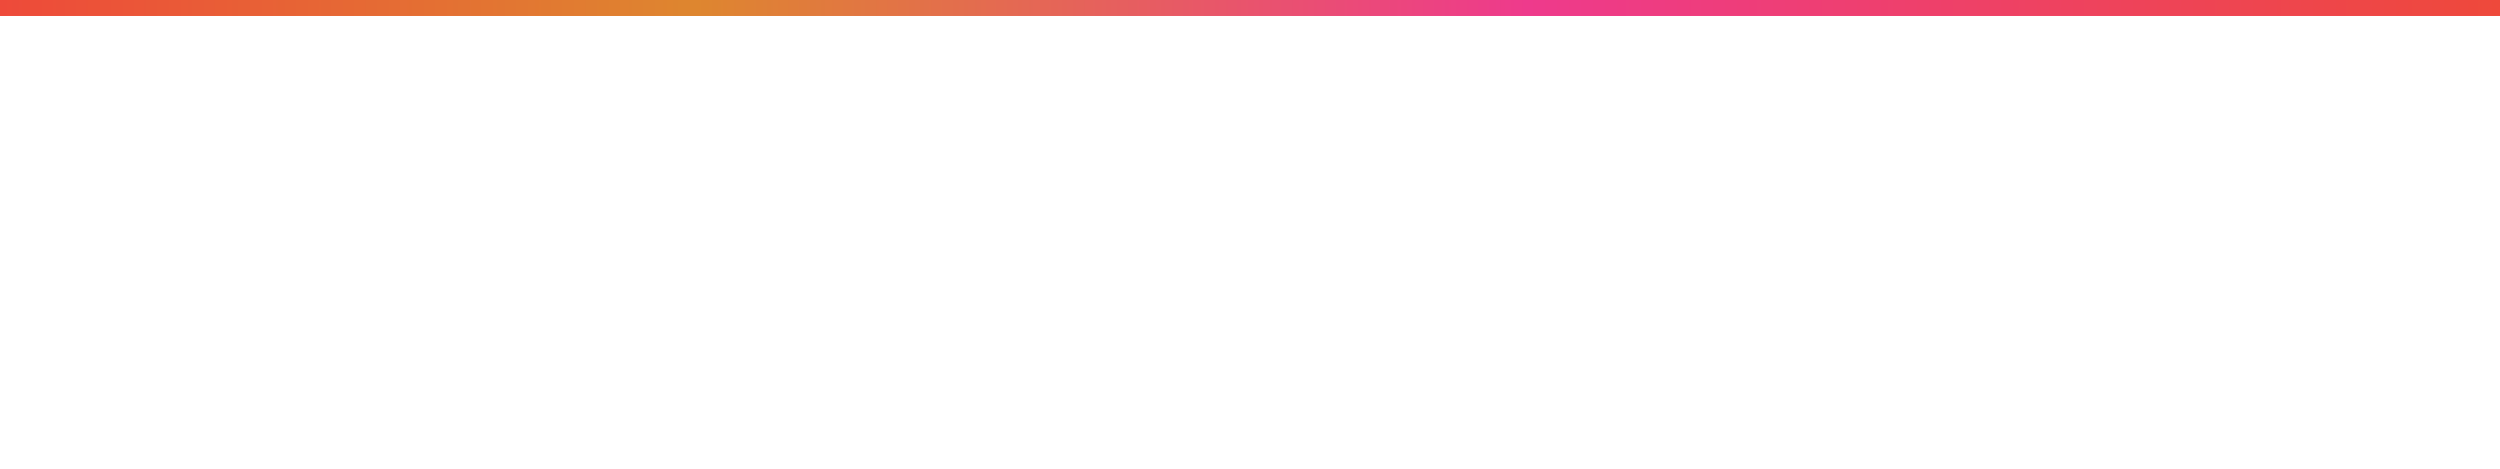 <?xml version="1.0" encoding="UTF-8" standalone="no"?>

<svg width="200" height="37.5" viewBox="0 0 52.917 8.129" version="1.1" id="svg5"
  xmlns="http://www.w3.org/2000/svg" xmlns:svg="http://www.w3.org/2000/svg">
  <defs id="defs2">
    <linearGradient id="myGradient" x1="0%" y1="50%" x2="100%" y2="50%">
      <stop offset="0%" style="stop-color:rgb(238,73,58);stop-opacity:1.00" />
      <stop offset="28%" style="stop-color:rgb(222,134,47);stop-opacity:1.00" />
      <stop offset="61%" style="stop-color:rgb(238,58,140);stop-opacity:1.00" />
      <stop offset="100%" style="stop-color:rgb(238,73,58);stop-opacity:1.00" />
    </linearGradient>
  </defs>
  <g id="layer1" transform="translate(-24.774,-87.151)">
    <path
      style="fill:none;stroke:url('#myGradient');stroke-width:0.4;stroke-linecap:butt;stroke-linejoin:miter;stroke-miterlimit:4;stroke-dasharray:none;stroke-opacity:1"
      d="m 77.691,86.384 c 0,0 -0.02,2.32e-4 -0.038,2.32e-4 -0.026,0 -0.01,2.77e-4 -0.047,-9e-6 -0.023,-1.79e-4 -0.012,4.74e-4 -0.047,4.74e-4 -0.013,0 -0.014,-5.75e-4 -0.036,-5.75e-4 -1.706,0 -4.176,-1.25e-4 -6.447,-1.25e-4 -2.27,0 -4.204,5.45e-4 -6.615,5.45e-4 -2.41,0 -3.739,-4e-6 -5.973,-4e-6 -2.234,0 -3.949,5.32e-4 -7.256,-6e-6 -3.307,-5.38e-4 -4.033,7e-6 -6.615,7e-6 -2.582,0 -4.486,-3e-6 -6.615,-3e-6 -2.128,0 -4.839,0 -6.615,0 -1.775,0 -4.656,7.23e-4 -6.506,7.23e-4 -0.013,0 0.013,2.57e-4 0,0 -0.013,-2.95e-4 -0.027,-5.36e-4 -0.04,-7.23e-4 -0.011,-1.55e-4 -0.022,-2.74e-4 -0.033,-3.55e-4 -0.012,-8.6e-5 -0.024,-1.29e-4 -0.035,-1.29e-4"
      id="path857">
      <animate attributeName="d" dur="6.8s" values="
          m 77.691,86.384 c -2.075,0 -4.652,1.353 -6.615,0.827 -1.963,-0.526 -4.36,-3.085 -6.615,-2.48 -2.255,0.604 -4.261,5.745 -6.615,4.961 -2.353,-0.784 -3.859,-8.268 -6.615,-8.268 -2.756,-4e-6 -4.261,7.484 -6.615,8.268 -2.353,0.784 -4.36,-4.357 -6.615,-4.961 -2.255,-0.604 -4.652,1.955 -6.615,2.48 -1.85,0.496 -4.246,-0.678 -6.253,-0.814 -0.017,-10e-4 -0.034,-0.002 -0.051,-0.003 -0.027,-0.002 -0.053,-0.003 -0.079,-0.004 -0.013,-6e-4 -0.027,-0.001 -0.04,-0.002 -0.014,-5.4e-4 -0.029,-10e-4 -0.043,-10e-4 -0.013,-3.9e-4 -0.027,-7.4e-4 -0.04,-0.001 -0.013,-2.9e-4 -0.027,-5.3e-4 -0.04,-7.2e-4 -0.011,-1.5e-4 -0.022,-2.7e-4 -0.033,-3.5e-4 -0.012,-9e-5 -0.024,-1.3e-4 -0.035,-1.3e-4;
				  m 77.691,86.384 c 0,0 -6.14e-4,-4e-6 -0.047,2.32e-4 -2.35,0.012 -4.313,-1.431 -6.567,-0.827 -2.255,0.604 -4.356,3.122 -6.615,2.48 -2.386,-0.678 -4.072,-5.642 -6.615,-4.961 -2.543,0.681 -3.687,8.268 -6.615,8.268 -2.833,0 -4.36,-7.664 -6.615,-8.268 -2.255,-0.604 -4.652,4.435 -6.615,4.961 -2.201,0.59 -4.757,-1.983 -6.615,-2.48 -1.857,-0.498 -4.886,0.817 -6.3,0.817 -0.027,0 -0.056,0.005 -0.082,0.004 -0.013,-6.02e-4 -0.036,0.003 -0.049,0.002 -0.014,-5.4e-4 -0.06,0.005 -0.075,0.005 -0.013,-3.98e-4 0.013,2.57e-4 0,0 -0.013,-2.95e-4 -0.027,-5.36e-4 -0.04,-7.23e-4 -0.011,-1.55e-4 -0.022,-2.74e-4 -0.033,-3.55e-4 -0.012,-8.6e-5 -0.024,-1.29e-4 -0.035,-1.29e-4;
          m 77.691,86.384 c 0,0 -6.14e-4,-4e-6 -0.047,2.32e-4 -0.052,2.63e-4 -0.021,-2.85e-4 -0.065,-2.29e-4 -2.334,0.003 -4.498,1.338 -6.503,0.827 -2.005,-0.511 -4.317,-3.062 -6.615,-2.48 -2.298,0.581 -4.172,5.701 -6.615,4.961 -2.442,-0.74 -3.794,-8.268 -6.615,-8.268 -2.821,0 -4.25,7.635 -6.615,8.268 -2.364,0.634 -4.461,-4.384 -6.615,-4.961 -2.154,-0.577 -4.663,1.958 -6.615,2.48 -1.952,0.523 -4.799,-0.826 -6.375,-0.826 -0.013,0 -0.05,2.91e-4 -0.063,-2.09e-4 -0.014,-5.4e-4 -0.053,0.001 -0.067,9.38e-4 -0.013,-3.98e-4 0.013,2.57e-4 0,0 -0.013,-2.95e-4 -0.027,-5.36e-4 -0.04,-7.23e-4 -0.011,-1.55e-4 -0.022,-2.74e-4 -0.033,-3.55e-4 -0.012,-8.6e-5 -0.024,-1.29e-4 -0.035,-1.29e-4;
        " repeatCount="indefinite" />
    </path>
    <path
      style="fill:none;stroke:url('#myGradient');stroke-width:0.4;stroke-linecap:butt;stroke-linejoin:miter;stroke-miterlimit:4;stroke-dasharray:none;stroke-opacity:1"
      d="m 77.691,86.384 c -2.075,0 -4.048,5.35e-4 -6.08,5.35e-4 -2.052,0 -4.72,7e-6 -7.149,7e-6 -2.334,0 -3.493,-4e-6 -5.973,-4e-6 -2.455,0 -4.5,-3e-6 -7.256,-6e-6 -2.756,-4e-6 -4.222,7e-6 -6.702,7e-6 -2.369,0 -4.193,-3e-6 -6.527,-3e-6 -2.222,0 -4.583,0 -6.615,0 -1.819,0 -4.222,-6e-6 -6.245,-6e-6 -0.017,0 -0.042,10e-4 -0.059,0 -0.027,-0.002 -0.045,10e-4 -0.071,0 -0.013,-6e-4 -0.029,10e-4 -0.042,0 -0.014,-5.4e-4 -0.03,0 -0.044,0 -0.013,-3.9e-4 -0.029,2.6e-4 -0.043,0 -0.013,-2.9e-4 -0.029,6.7e-4 -0.042,4.8e-4 -0.011,-1.5e-4 -0.021,-4e-4 -0.032,-4.8e-4 -0.012,-9e-5 -0.025,0 -0.037,0"
      id="path857">
      <animate attributeName="d" dur="3.1s" values="
          m 77.691,86.384 c 0,0 -6.14e-4,-3e-6 -0.047,1.58e-4 -0.052,1.79e-4 -0.021,-1.94e-4 -0.065,-1.56e-4 -2.334,0.002 -4.498,0.912 -6.503,0.564 -2.005,-0.348 -4.317,-2.088 -6.615,-1.692 -2.298,0.397 -4.173,3.889 -6.615,3.384 -2.442,-0.505 -3.794,-5.64 -6.615,-5.64 -2.821,0 -4.251,5.207 -6.615,5.64 -2.364,0.432 -4.461,-2.99 -6.615,-3.384 -2.154,-0.394 -4.663,1.335 -6.615,1.692 -1.952,0.357 -4.799,-0.564 -6.375,-0.564 -0.013,0 -0.05,1.98e-4 -0.063,-1.43e-4 -0.014,-3.68e-4 -0.053,8.86e-4 -0.067,6.39e-4 -0.013,-2.71e-4 0.013,1.76e-4 0,0 -0.013,-2.01e-4 -0.027,-3.64e-4 -0.04,-4.92e-4 -0.011,-1.06e-4 -0.022,-1.88e-4 -0.033,-2.42e-4 -0.012,-6e-5 -0.024,-8.9e-5 -0.035,-8.9e-5;
				  m 77.691,86.384 c 0,0 -6.14e-4,-3e-6 -0.047,1.59e-4 -2.35,0.008 -4.313,-0.977 -6.568,-0.565 -2.255,0.413 -4.356,2.132 -6.615,1.694 -2.386,-0.463 -4.072,-3.853 -6.615,-3.387 -2.543,0.465 -3.687,5.646 -6.615,5.646 -2.833,0 -4.36,-5.233 -6.615,-5.646 -2.255,-0.413 -4.652,3.028 -6.615,3.387 -2.202,0.403 -4.758,-1.354 -6.615,-1.694 -1.857,-0.34 -4.887,0.558 -6.3,0.558 -0.027,0 -0.056,0.004 -0.082,0.003 -0.013,-4.12e-4 -0.036,0.002 -0.049,0.001 -0.014,-3.67e-4 -0.06,0.004 -0.075,0.003 -0.013,-2.71e-4 0.013,1.75e-4 0,0 -0.013,-2.02e-4 -0.027,-3.66e-4 -0.04,-4.93e-4 -0.011,-1.06e-4 -0.022,-1.88e-4 -0.033,-2.43e-4 -0.012,-5.8e-5 -0.024,-8.8e-5 -0.035,-8.8e-5;
          m 77.691,86.391 c -2.075,0 -4.652,0.922 -6.615,0.563 -1.963,-0.358 -4.36,-2.102 -6.615,-1.69 -2.255,0.412 -4.261,3.914 -6.615,3.38 -2.353,-0.534 -3.859,-5.633 -6.615,-5.633 -2.756,-7e-6 -4.261,5.099 -6.615,5.633 -2.353,0.534 -4.36,-2.968 -6.615,-3.38 -2.255,-0.412 -4.652,1.332 -6.615,1.69 -1.85,0.338 -4.246,-0.462 -6.253,-0.555 -0.017,-6.81e-4 -0.034,-0.001 -0.051,-0.002 -0.027,-0.001 -0.053,-0.002 -0.079,-0.003 -0.013,-4.09e-4 -0.027,-6.81e-4 -0.04,-0.001 -0.014,-3.69e-4 -0.029,-6.81e-4 -0.043,-6.81e-4 -0.013,-2.66e-4 -0.027,-5.04e-4 -0.04,-6.82e-4 -0.013,-1.97e-4 -0.027,-3.62e-4 -0.04,-4.91e-4 -0.011,-1.02e-4 -0.022,-1.83e-4 -0.033,-2.38e-4 -0.012,-6.1e-5 -0.024,-8.8e-5 -0.035,-8.8e-5;
        " repeatCount="indefinite" />
    </path>
    <path
      style="fill:none;stroke:url('#myGradient');stroke-width:0.4;stroke-linecap:butt;stroke-linejoin:miter;stroke-miterlimit:4;stroke-dasharray:none;stroke-opacity:1"
      d="m 77.691,86.384 c -2.075,0 -4.048,5.35e-4 -6.08,5.35e-4 -2.052,0 -4.72,7e-6 -7.149,7e-6 -2.334,0 -3.493,-4e-6 -5.973,-4e-6 -2.455,0 -4.5,-3e-6 -7.256,-6e-6 -2.756,-4e-6 -4.222,7e-6 -6.702,7e-6 -2.369,0 -4.193,-3e-6 -6.527,-3e-6 -2.222,0 -4.583,0 -6.615,0 -1.819,0 -4.222,-6e-6 -6.245,-6e-6 -0.017,0 -0.042,10e-4 -0.059,0 -0.027,-0.002 -0.045,10e-4 -0.071,0 -0.013,-6e-4 -0.029,10e-4 -0.042,0 -0.014,-5.4e-4 -0.03,0 -0.044,0 -0.013,-3.9e-4 -0.029,2.6e-4 -0.043,0 -0.013,-2.9e-4 -0.029,6.7e-4 -0.042,4.8e-4 -0.011,-1.5e-4 -0.021,-4e-4 -0.032,-4.8e-4 -0.012,-9e-5 -0.025,0 -0.037,0"
      id="path857">
      <animate attributeName="d" dur="3s" values="
          m 77.691,86.391 c -2.075,0 -4.652,0.922 -6.615,0.563 -1.963,-0.358 -4.36,-2.102 -6.615,-1.69 -2.255,0.412 -4.261,3.914 -6.615,3.38 -2.353,-0.534 -3.859,-5.633 -6.615,-5.633 -2.756,-7e-6 -4.261,5.099 -6.615,5.633 -2.353,0.534 -4.36,-2.968 -6.615,-3.38 -2.255,-0.412 -4.652,1.332 -6.615,1.69 -1.85,0.338 -4.246,-0.462 -6.253,-0.555 -0.017,-6.81e-4 -0.034,-0.001 -0.051,-0.002 -0.027,-0.001 -0.053,-0.002 -0.079,-0.003 -0.013,-4.09e-4 -0.027,-6.81e-4 -0.04,-0.001 -0.014,-3.69e-4 -0.029,-6.81e-4 -0.043,-6.81e-4 -0.013,-2.66e-4 -0.027,-5.04e-4 -0.04,-6.82e-4 -0.013,-1.97e-4 -0.027,-3.62e-4 -0.04,-4.91e-4 -0.011,-1.02e-4 -0.022,-1.83e-4 -0.033,-2.38e-4 -0.012,-6.1e-5 -0.024,-8.8e-5 -0.035,-8.8e-5;
				  m 77.691,86.384 c 0,0 -6.14e-4,-3e-6 -0.047,1.59e-4 -2.35,0.008 -4.313,-0.977 -6.568,-0.565 -2.255,0.413 -4.356,2.132 -6.615,1.694 -2.386,-0.463 -4.072,-3.853 -6.615,-3.387 -2.543,0.465 -3.687,5.646 -6.615,5.646 -2.833,0 -4.36,-5.233 -6.615,-5.646 -2.255,-0.413 -4.652,3.028 -6.615,3.387 -2.202,0.403 -4.758,-1.354 -6.615,-1.694 -1.857,-0.34 -4.887,0.558 -6.3,0.558 -0.027,0 -0.056,0.004 -0.082,0.003 -0.013,-4.12e-4 -0.036,0.002 -0.049,0.001 -0.014,-3.67e-4 -0.06,0.004 -0.075,0.003 -0.013,-2.71e-4 0.013,1.75e-4 0,0 -0.013,-2.02e-4 -0.027,-3.66e-4 -0.04,-4.93e-4 -0.011,-1.06e-4 -0.022,-1.88e-4 -0.033,-2.43e-4 -0.012,-5.8e-5 -0.024,-8.8e-5 -0.035,-8.8e-5;
          m 77.691,86.384 c 0,0 -6.14e-4,-3e-6 -0.047,1.58e-4 -0.052,1.79e-4 -0.021,-1.94e-4 -0.065,-1.56e-4 -2.334,0.002 -4.498,0.912 -6.503,0.564 -2.005,-0.348 -4.317,-2.088 -6.615,-1.692 -2.298,0.397 -4.173,3.889 -6.615,3.384 -2.442,-0.505 -3.794,-5.64 -6.615,-5.64 -2.821,0 -4.251,5.207 -6.615,5.64 -2.364,0.432 -4.461,-2.99 -6.615,-3.384 -2.154,-0.394 -4.663,1.335 -6.615,1.692 -1.952,0.357 -4.799,-0.564 -6.375,-0.564 -0.013,0 -0.05,1.98e-4 -0.063,-1.43e-4 -0.014,-3.68e-4 -0.053,8.86e-4 -0.067,6.39e-4 -0.013,-2.71e-4 0.013,1.76e-4 0,0 -0.013,-2.01e-4 -0.027,-3.64e-4 -0.04,-4.92e-4 -0.011,-1.06e-4 -0.022,-1.88e-4 -0.033,-2.42e-4 -0.012,-6e-5 -0.024,-8.9e-5 -0.035,-8.9e-5;
        " repeatCount="indefinite" />
    </path>
    <path
      style="fill:none;stroke:url('#myGradient');stroke-width:0.4;stroke-linecap:butt;stroke-linejoin:miter;stroke-miterlimit:4;stroke-dasharray:none;stroke-opacity:1"
      d="m 77.691,86.384 c -2.075,0 -4.048,5.35e-4 -6.08,5.35e-4 -2.052,0 -4.72,7e-6 -7.149,7e-6 -2.334,0 -3.493,-4e-6 -5.973,-4e-6 -2.455,0 -4.5,-3e-6 -7.256,-6e-6 -2.756,-4e-6 -4.222,7e-6 -6.702,7e-6 -2.369,0 -4.193,-3e-6 -6.527,-3e-6 -2.222,0 -4.583,0 -6.615,0 -1.819,0 -4.222,-6e-6 -6.245,-6e-6 -0.017,0 -0.042,10e-4 -0.059,0 -0.027,-0.002 -0.045,10e-4 -0.071,0 -0.013,-6e-4 -0.029,10e-4 -0.042,0 -0.014,-5.4e-4 -0.03,0 -0.044,0 -0.013,-3.9e-4 -0.029,2.6e-4 -0.043,0 -0.013,-2.9e-4 -0.029,6.7e-4 -0.042,4.8e-4 -0.011,-1.5e-4 -0.021,-4e-4 -0.032,-4.8e-4 -0.012,-9e-5 -0.025,0 -0.037,0"
      id="path857">
      <animate attributeName="d" dur="3.3s" values="
          m 77.691,86.384 c 0,0 -6.2e-4,0 -0.047,8.6e-5 -0.052,9.6e-5 -0.021,-1.02e-4 -0.065,-8.1e-5 -2.334,0.001 -4.498,0.488 -6.503,0.302 -2.005,-0.187 -4.317,-1.118 -6.615,-0.906 -2.298,0.212 -4.173,2.082 -6.615,1.811 -2.442,-0.27 -3.794,-3.019 -6.615,-3.019 -2.821,0 -4.25,2.788 -6.615,3.019 -2.364,0.231 -4.461,-1.601 -6.615,-1.811 -2.154,-0.211 -4.663,0.715 -6.615,0.906 -1.952,0.191 -4.799,-0.302 -6.375,-0.302 -0.013,0 -0.05,1.02e-4 -0.063,-8e-5 -0.014,-1.98e-4 -0.053,4.77e-4 -0.067,3.42e-4 -0.013,-1.43e-4 0.013,9.7e-5 0,0 -0.013,-1.06e-4 -0.027,-1.92e-4 -0.04,-2.62e-4 -0.011,-5.9e-5 -0.022,-1.02e-4 -0.033,-1.28e-4 -0.012,-3.2e-5 -0.024,-4.8e-5 -0.035,-4.8e-5;
				  m 77.691,86.384 c 0,0 -6.2e-4,-4e-6 -0.047,8.7e-5 -2.35,0.004 -4.313,-0.523 -6.568,-0.302 -2.255,0.221 -4.356,1.141 -6.615,0.907 -2.386,-0.248 -4.072,-2.062 -6.615,-1.813 -2.543,0.249 -3.687,3.022 -6.615,3.022 -2.833,0 -4.36,-2.801 -6.615,-3.022 -2.255,-0.221 -4.652,1.621 -6.615,1.813 -2.202,0.216 -4.758,-0.725 -6.615,-0.907 -1.857,-0.182 -4.887,0.299 -6.3,0.299 -0.027,0 -0.056,0.002 -0.082,0.002 -0.013,-2.24e-4 -0.036,0.001 -0.049,5.35e-4 -0.014,-1.98e-4 -0.06,0.002 -0.075,0.002 -0.013,-1.5e-4 0.013,9.1e-5 0,0 -0.013,-1.12e-4 -0.027,-1.98e-4 -0.04,-2.68e-4 -0.011,-5.3e-5 -0.022,-1.01e-4 -0.033,-1.28e-4 -0.012,-3.3e-5 -0.024,-4.8e-5 -0.035,-4.8e-5;
          m 77.691,86.384 c -2.075,0 -4.652,0.493 -6.615,0.302 -1.963,-0.192 -4.36,-1.125 -6.615,-0.905 -2.255,0.22 -4.261,2.096 -6.615,1.809 -2.353,-0.286 -3.859,-3.016 -6.615,-3.016 -2.756,0 -4.261,2.73 -6.615,3.016 -2.353,0.286 -4.36,-1.589 -6.615,-1.809 -2.255,-0.22 -4.652,0.713 -6.615,0.905 -1.85,0.181 -4.246,-0.247 -6.253,-0.297 -0.017,-3.64e-4 -0.034,-5.36e-4 -0.051,-0.001 -0.027,-5.35e-4 -0.053,-0.001 -0.079,-0.002 -0.013,-2.19e-4 -0.027,-3.64e-4 -0.04,-5.35e-4 -0.014,-1.97e-4 -0.029,-3.64e-4 -0.043,-3.64e-4 -0.013,-1.38e-4 -0.027,-2.66e-4 -0.04,-3.63e-4 -0.013,-1.08e-4 -0.027,-1.93e-4 -0.04,-2.63e-4 -0.011,-5.3e-5 -0.022,-9.6e-5 -0.033,-1.28e-4 -0.012,-3.3e-5 -0.024,-4.8e-5 -0.035,-4.8e-5;
        " repeatCount="indefinite" />
    </path>
    <path
      style="fill:none;stroke:url('#myGradient');stroke-width:0.4;stroke-linecap:butt;stroke-linejoin:miter;stroke-miterlimit:4;stroke-dasharray:none;stroke-opacity:1"
      d="m 77.691,86.384 c -2.075,0 -4.048,5.35e-4 -6.08,5.35e-4 -2.052,0 -4.72,7e-6 -7.149,7e-6 -2.334,0 -3.493,-4e-6 -5.973,-4e-6 -2.455,0 -4.5,-3e-6 -7.256,-6e-6 -2.756,-4e-6 -4.222,7e-6 -6.702,7e-6 -2.369,0 -4.193,-3e-6 -6.527,-3e-6 -2.222,0 -4.583,0 -6.615,0 -1.819,0 -4.222,-6e-6 -6.245,-6e-6 -0.017,0 -0.042,10e-4 -0.059,0 -0.027,-0.002 -0.045,10e-4 -0.071,0 -0.013,-6e-4 -0.029,10e-4 -0.042,0 -0.014,-5.4e-4 -0.03,0 -0.044,0 -0.013,-3.9e-4 -0.029,2.6e-4 -0.043,0 -0.013,-2.9e-4 -0.029,6.7e-4 -0.042,4.8e-4 -0.011,-1.5e-4 -0.021,-4e-4 -0.032,-4.8e-4 -0.012,-9e-5 -0.025,0 -0.037,0"
      id="path857">
      <animate attributeName="d" dur="5.1s" values="
          m 77.691,86.384 c -2.075,0 -4.652,0.239 -6.615,0.146 -1.963,-0.093 -4.36,-0.546 -6.615,-0.439 -2.255,0.107 -4.261,1.016 -6.615,0.877 -2.353,-0.139 -3.859,-1.462 -6.615,-1.462 -2.756,0 -4.261,1.324 -6.615,1.462 -2.353,0.139 -4.36,-0.771 -6.615,-0.877 -2.255,-0.107 -4.652,0.346 -6.615,0.439 -1.85,0.088 -4.246,-0.12 -6.253,-0.144 -0.017,-1.8e-4 -0.034,-3.6e-4 -0.051,-5.3e-4 -0.027,-3.6e-4 -0.053,-5.3e-4 -0.079,-7.1e-4 -0.013,-1.1e-4 -0.027,-1.8e-4 -0.04,-3.5e-4 -0.014,-1e-4 -0.029,-1.8e-4 -0.043,-1.8e-4 -0.013,-7e-5 -0.027,-1.3e-4 -0.04,-1.8e-4 -0.013,-5e-5 -0.027,-9e-5 -0.04,-1.2e-4 -0.011,-3e-5 -0.022,-5e-5 -0.033,-7e-5 -0.012,-1e-5 -0.024,-2e-5 -0.035,-2e-5;
				  m 77.691,86.384 c 0,0 -6.14e-4,0 -0.047,5e-5 -2.35,0.002 -4.313,-0.254 -6.567,-0.147 -2.255,0.107 -4.356,0.553 -6.615,0.44 -2.386,-0.12 -4.072,-1 -6.615,-0.879 -2.543,0.121 -3.687,1.465 -6.615,1.465 -2.833,0 -4.36,-1.358 -6.615,-1.465 -2.255,-0.107 -4.652,0.786 -6.615,0.879 -2.201,0.105 -4.757,-0.351 -6.615,-0.44 -1.857,-0.088 -4.886,0.145 -6.3,0.145 -0.027,0 -0.056,8.8e-4 -0.082,7.1e-4 -0.013,-1.1e-4 -0.036,3.5e-4 -0.049,3.5e-4 -0.014,-9e-5 -0.06,8.9e-4 -0.075,8.9e-4 -0.013,-7e-5 0.013,4e-5 0,0 -0.013,-5e-5 -0.027,-10e-5 -0.04,-1.3e-4 -0.011,-3e-5 -0.022,-5e-5 -0.033,-6e-5 -0.012,-2e-5 -0.024,-3e-5 -0.035,-3e-5;
          m 77.691,86.384 c 0,0 -6.14e-4,0 -0.047,5e-5 -0.052,4e-5 -0.021,-5e-5 -0.065,-5e-5 -2.334,5.4e-4 -4.498,0.237 -6.503,0.146 -2.005,-0.09 -4.317,-0.542 -6.615,-0.439 -2.298,0.103 -4.172,1.009 -6.615,0.878 -2.442,-0.131 -3.794,-1.464 -6.615,-1.464 -2.821,0 -4.25,1.351 -6.615,1.464 -2.364,0.112 -4.461,-0.776 -6.615,-0.878 -2.154,-0.102 -4.663,0.347 -6.615,0.439 -1.952,0.093 -4.799,-0.146 -6.375,-0.146 -0.013,0 -0.05,5e-5 -0.063,-4e-5 -0.014,-9e-5 -0.053,1.8e-4 -0.067,1.7e-4 -0.013,-7e-5 0.013,4e-5 0,0 -0.013,-5e-5 -0.027,-1e-4 -0.04,-1.3e-4 -0.011,-3e-5 -0.022,-5e-5 -0.033,-6e-5 -0.012,-2e-5 -0.024,-3e-5 -0.035,-3e-5;
        " repeatCount="indefinite" />
    </path>
  </g>
</svg>